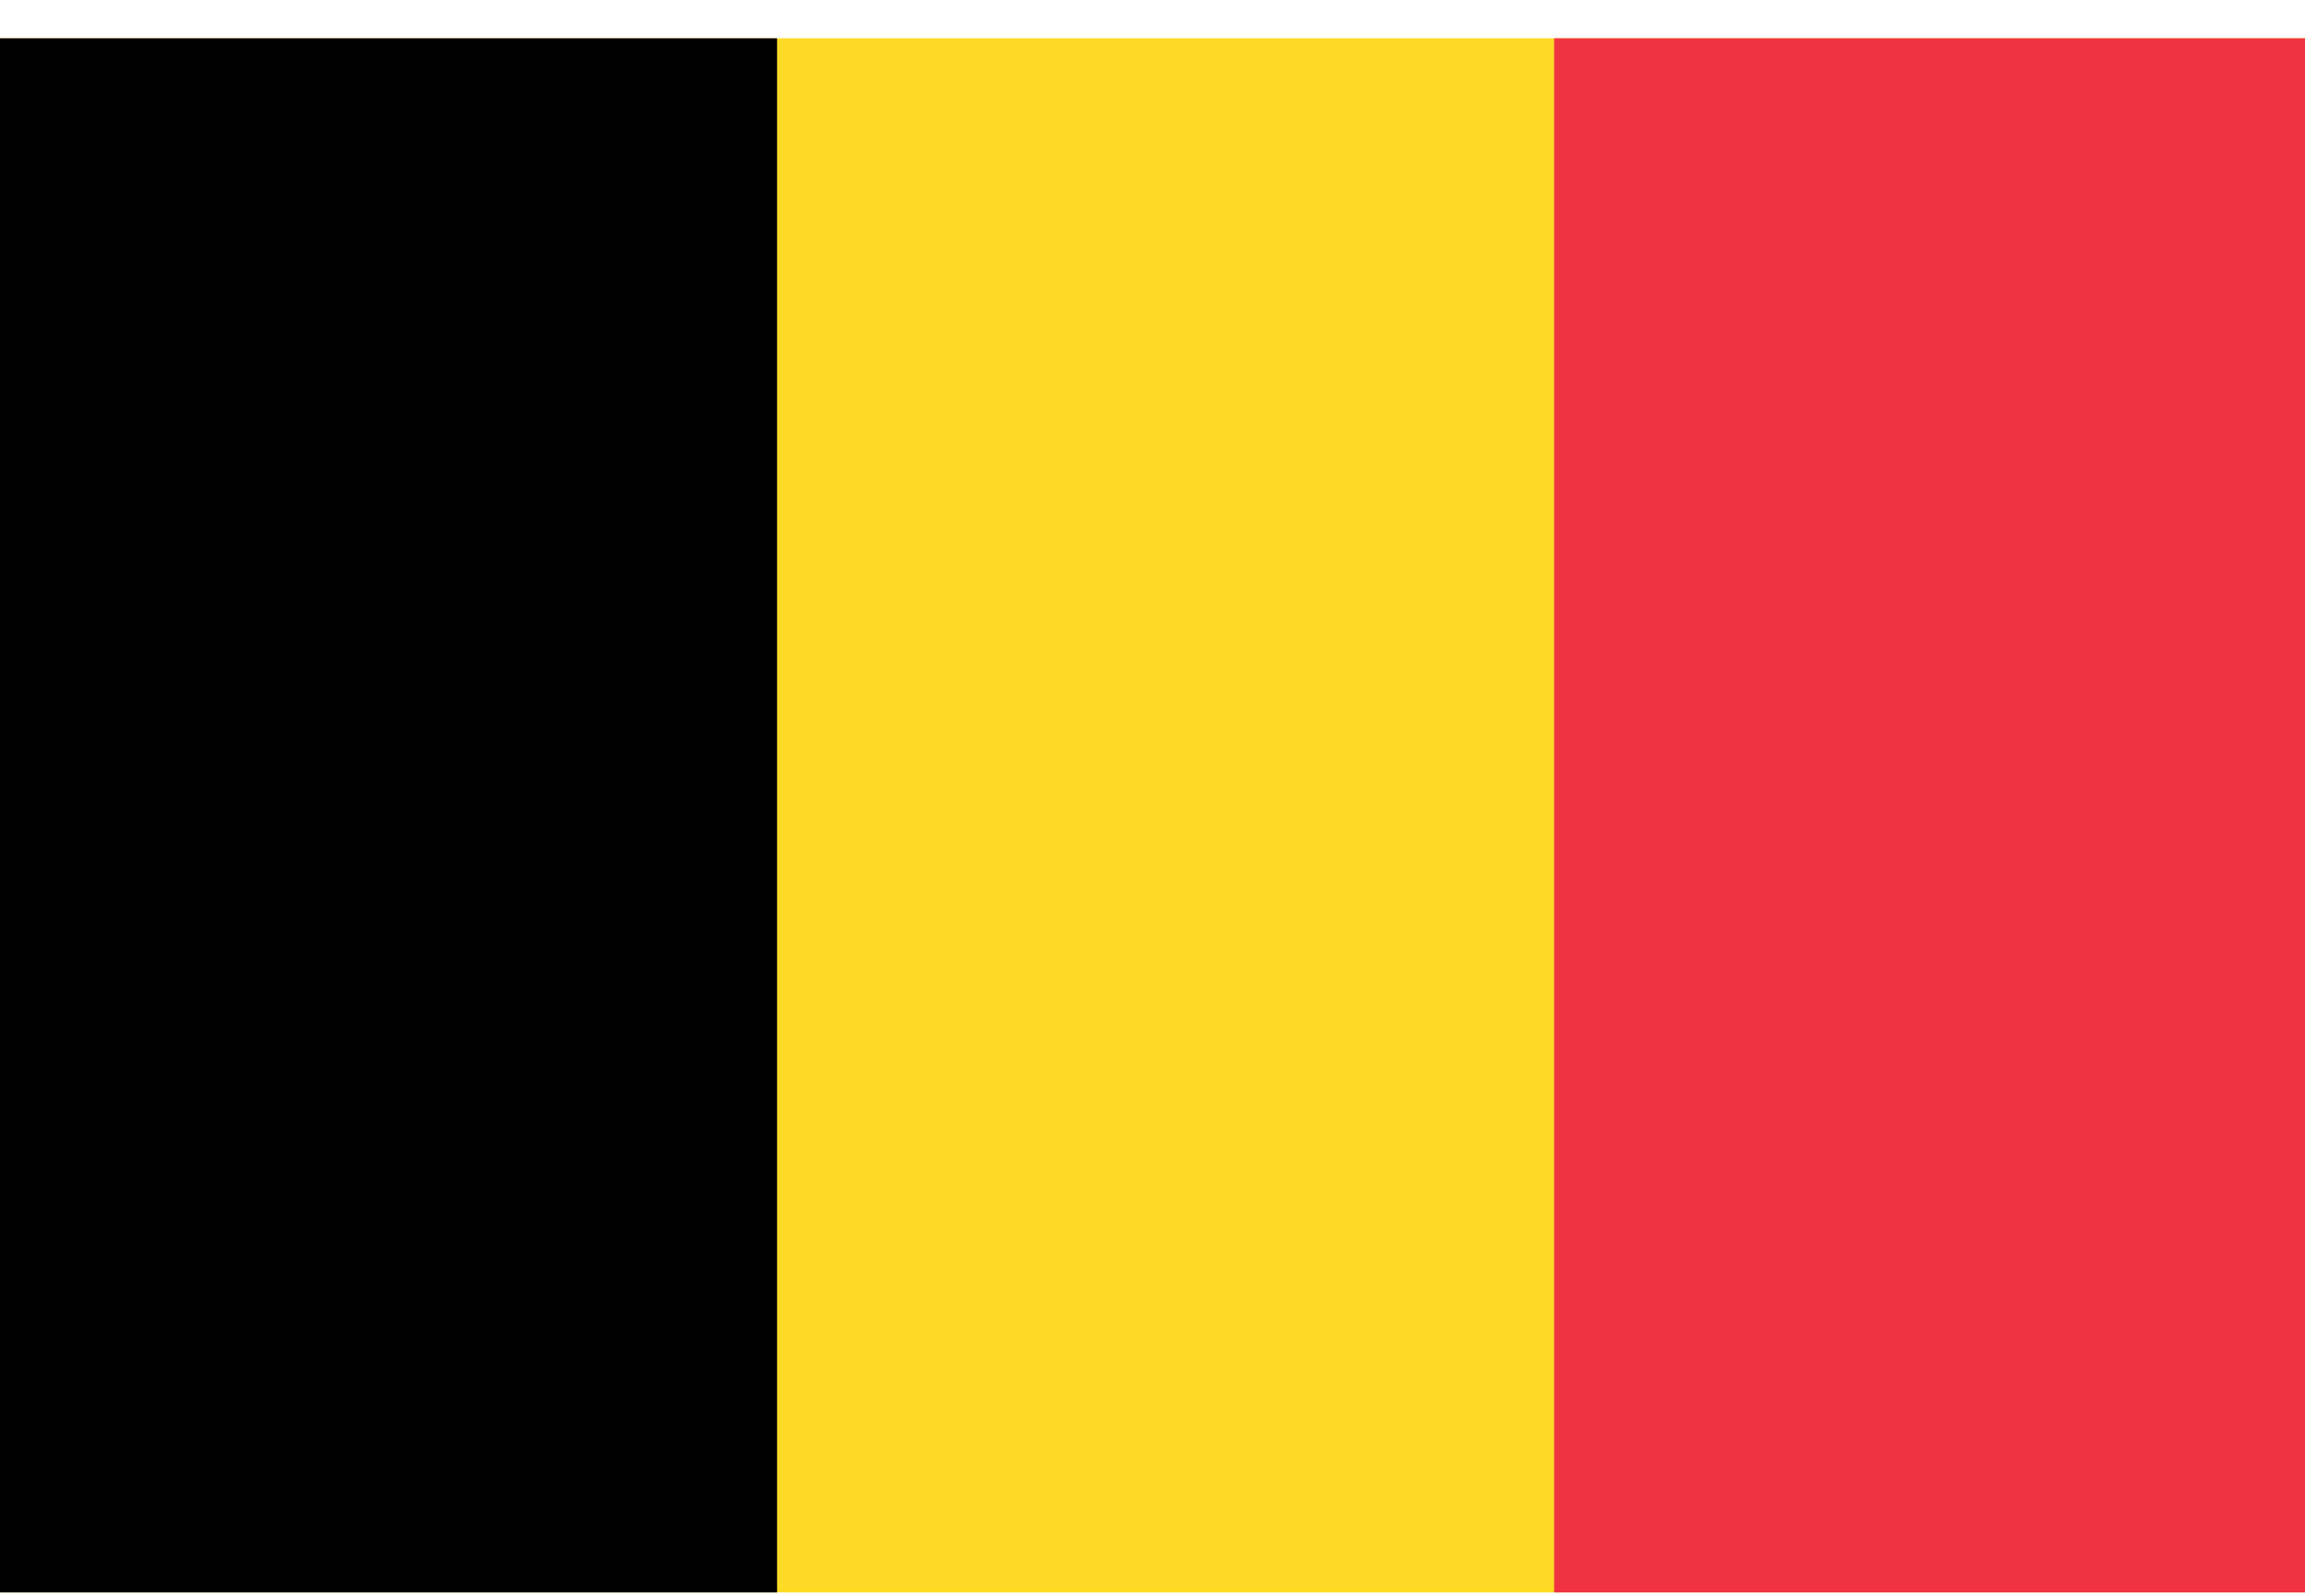 <svg xmlns="http://www.w3.org/2000/svg" width="19.984" height="13.835"><defs><clipPath id="a"><path data-name="Rectangle 1707" d="M0 0h19.984v13.835H0z" fill="#fff"/></clipPath></defs><g clip-path="url(#a)"><path data-name="Path 8698" d="M0 .332h20.212v13.474H0z" fill="#fdda25"/><path data-name="Path 8699" d="M0 .332h6.737v13.474H0z"/><path data-name="Path 8700" d="M13.474.332h6.737v13.474h-6.737z" fill="#ef3340"/></g></svg>
